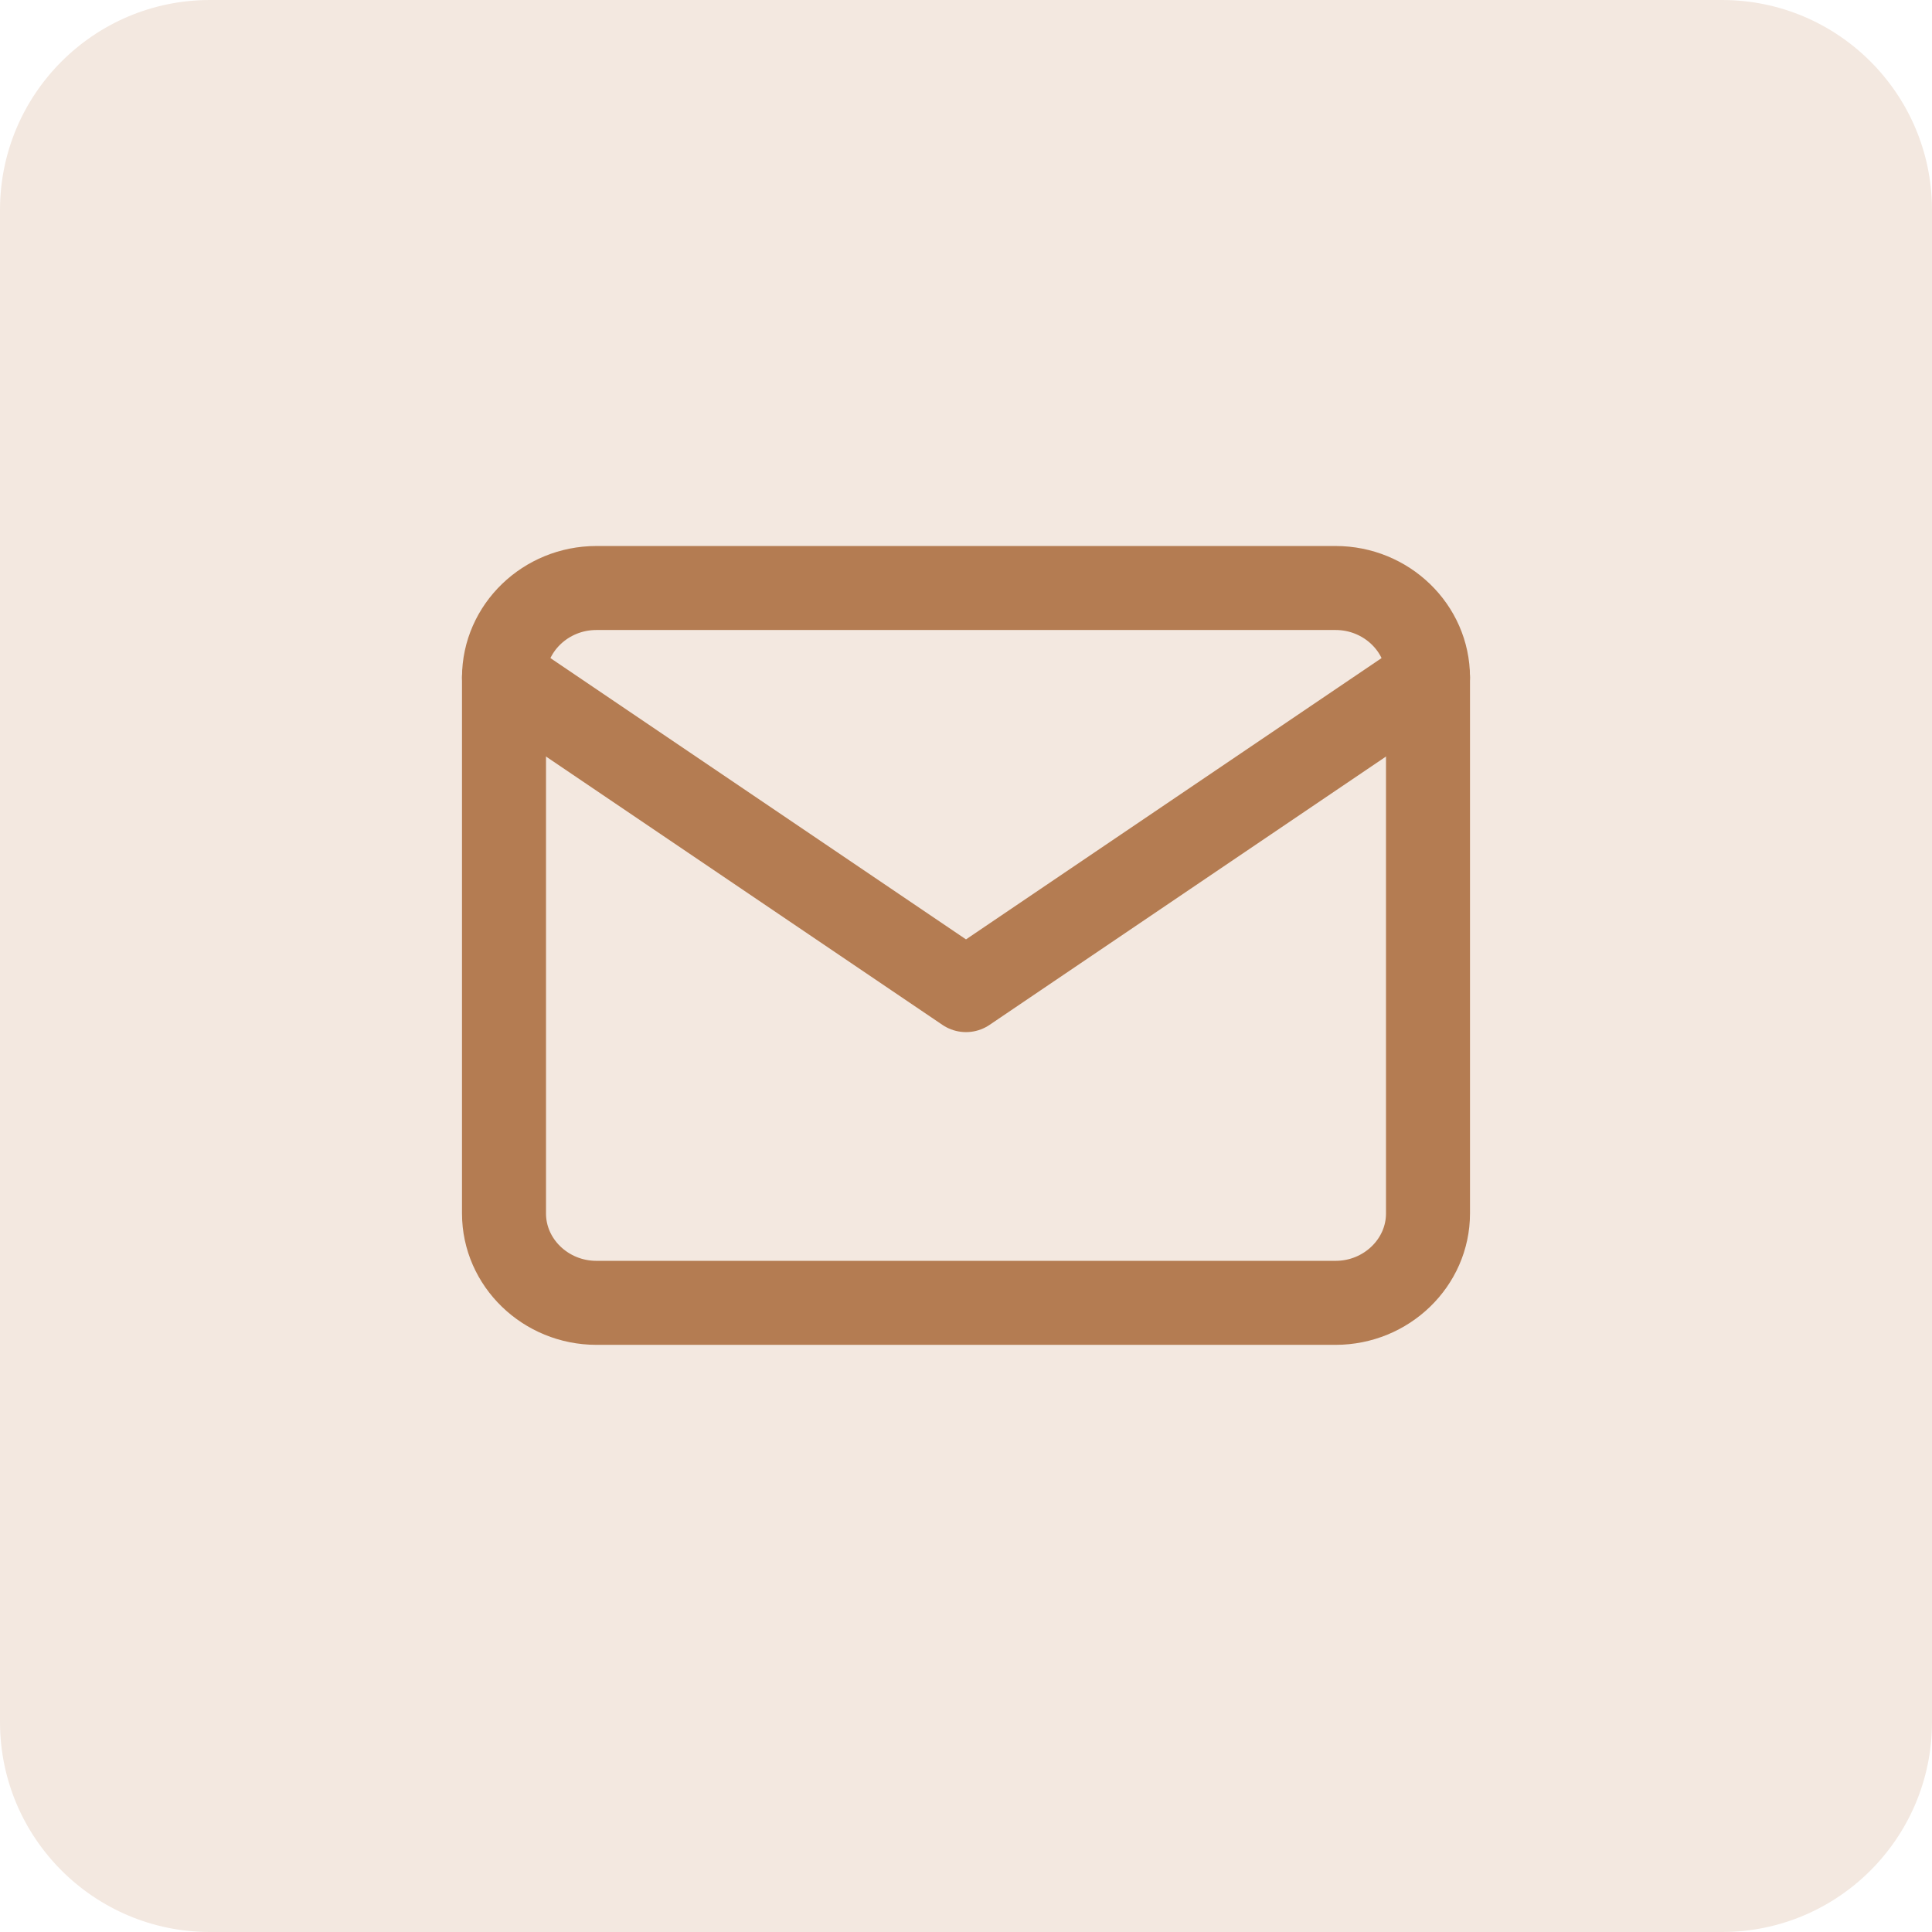 <?xml version="1.0" encoding="UTF-8"?> <svg xmlns="http://www.w3.org/2000/svg" width="46" height="46" viewBox="0 0 46 46" fill="none"><g clip-path="url(#clip0_35_2)"><path d="M41 0H5C2.239 0 0 2.239 0 5V41C0 43.761 2.239 46 5 46H41C43.761 46 46 43.761 46 41V5C46 2.239 43.761 0 41 0Z" fill="#F3E8E0"></path><path d="M14.2 14H31.8C33.01 14 34 14.957 34 16.128V28.892C34 30.062 33.01 31.02 31.8 31.02H14.2C12.99 31.02 12 30.062 12 28.892V16.128C12 14.957 12.99 14 14.2 14Z" stroke="#B47C52" stroke-width="2" stroke-linecap="round" stroke-linejoin="round"></path><path d="M34 16.128L23 23.574L12 16.128" stroke="#B47C52" stroke-width="2" stroke-linecap="round" stroke-linejoin="round"></path></g><defs><clipPath id="clip0_35_2"><rect width="46" height="46" fill="white"></rect></clipPath></defs></svg> 
